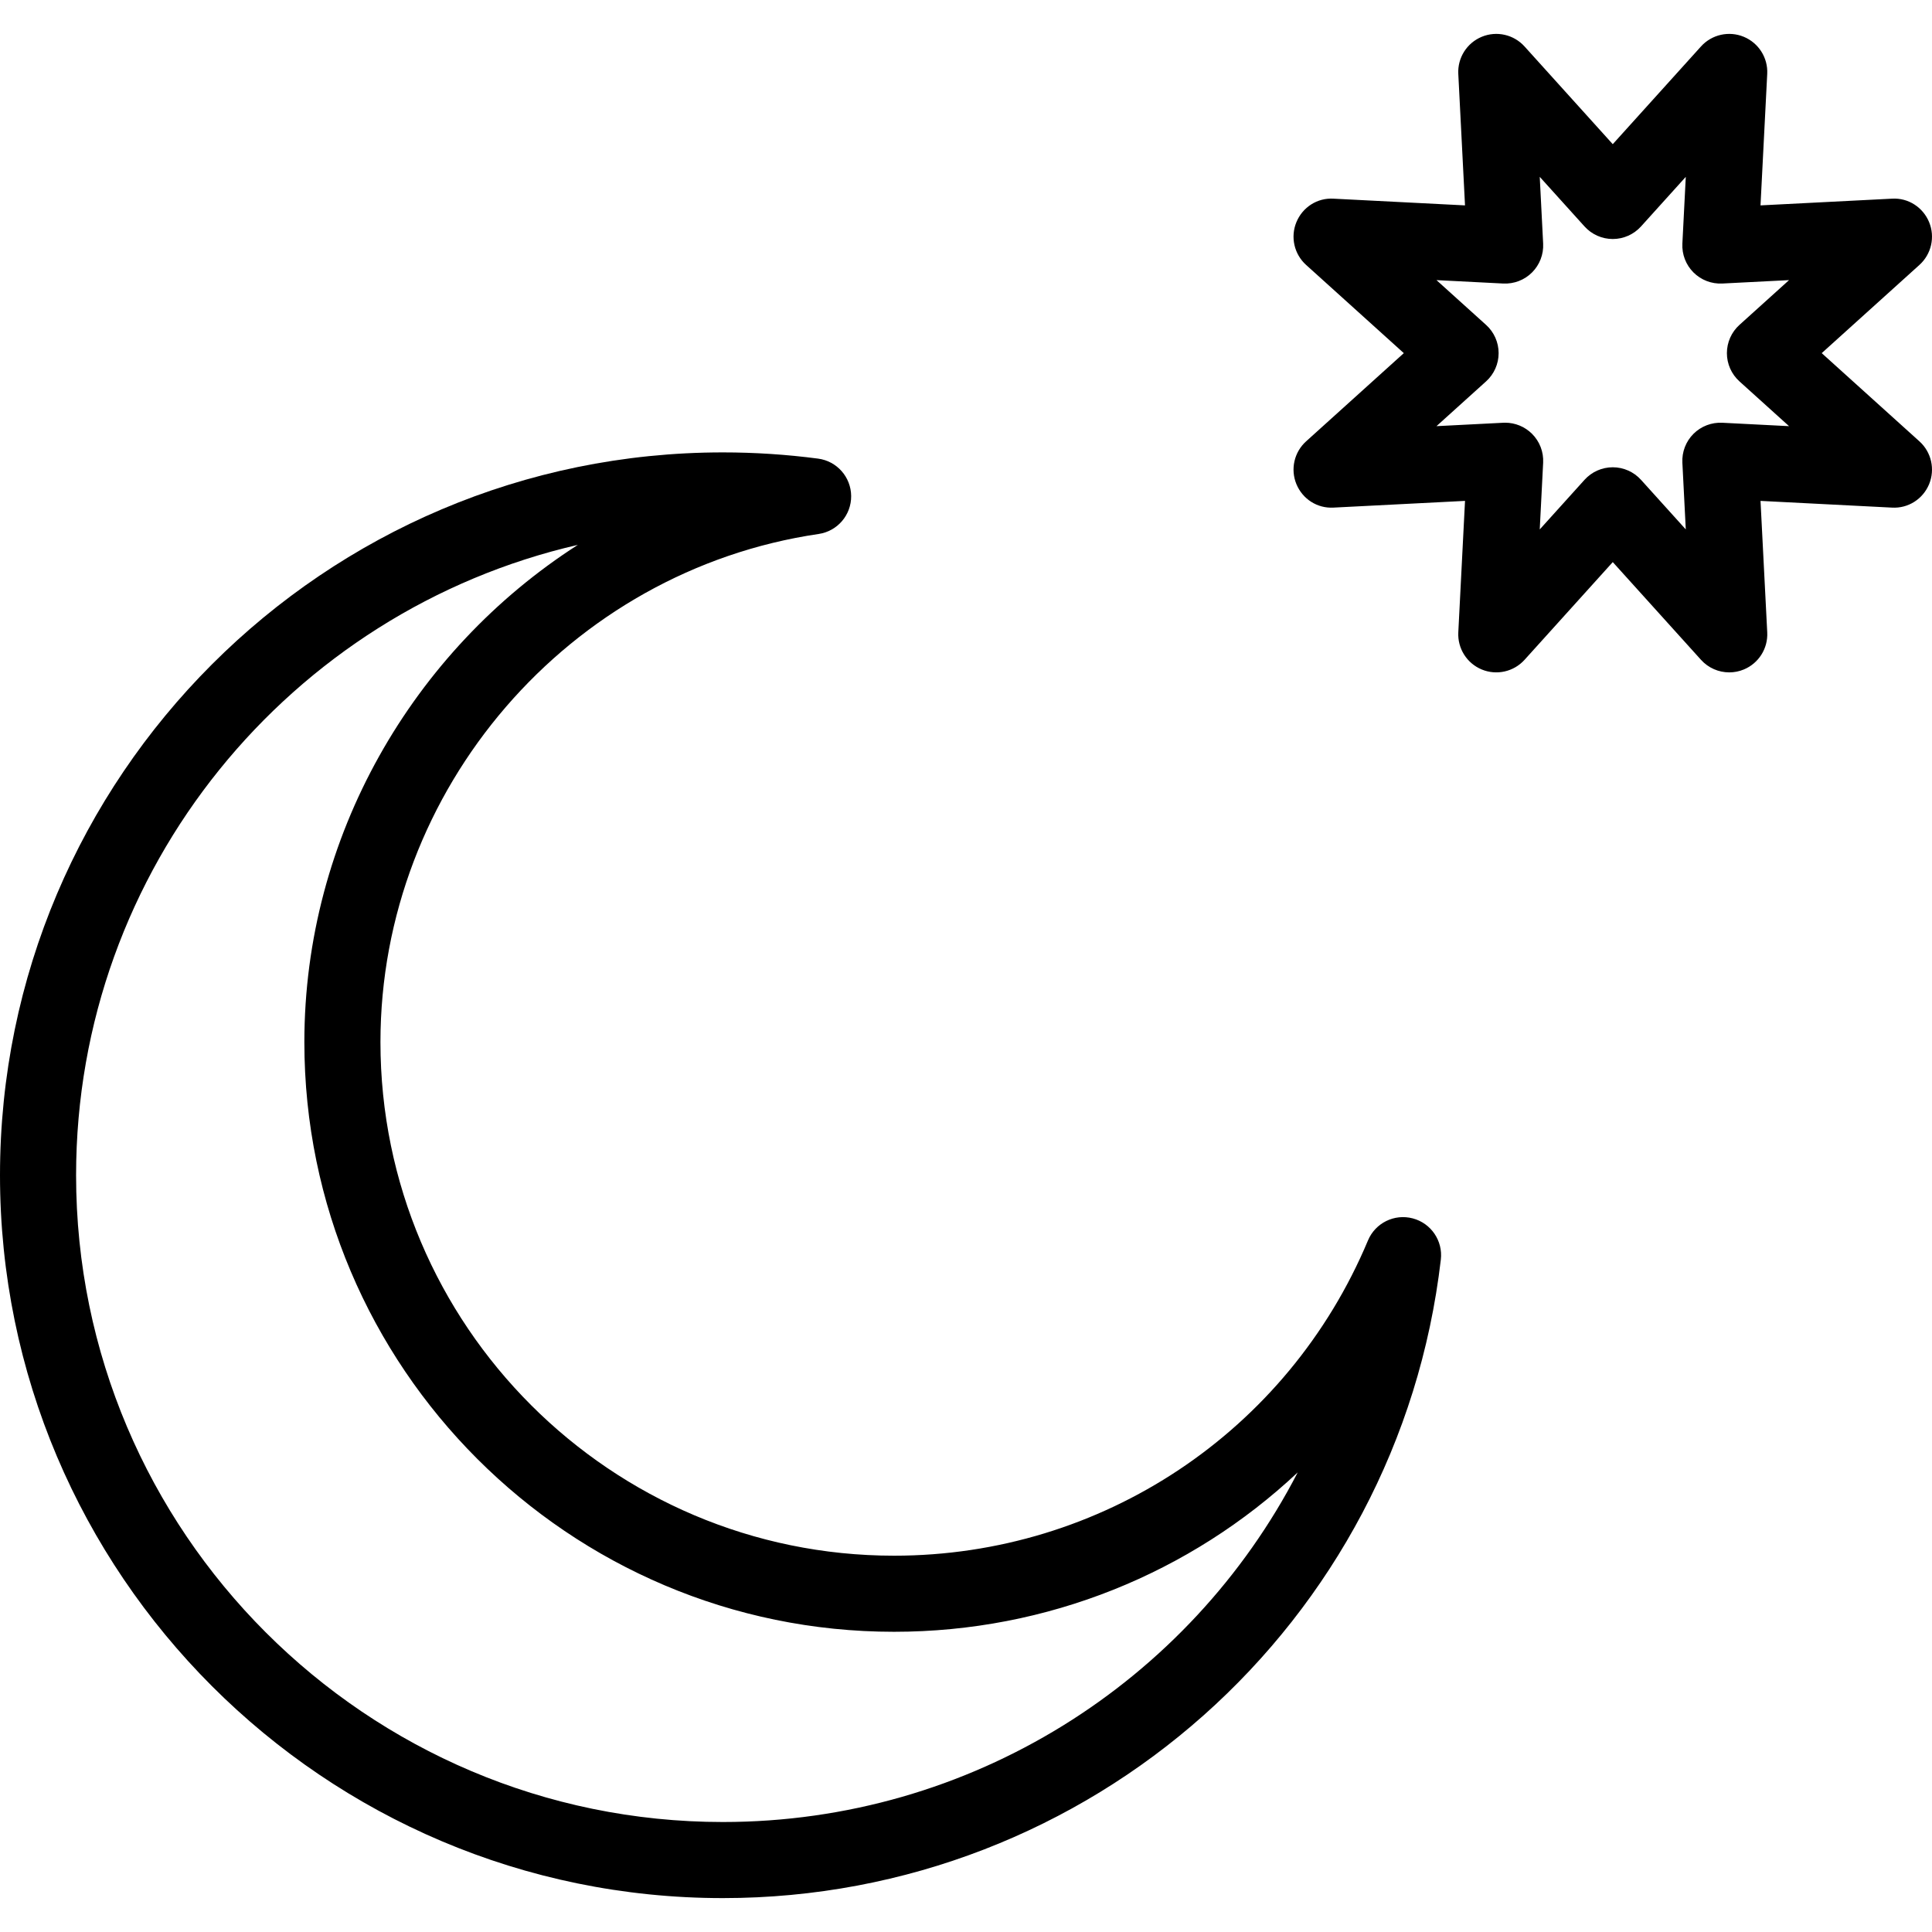 <?xml version="1.0" encoding="iso-8859-1"?>
<!-- Uploaded to: SVG Repo, www.svgrepo.com, Generator: SVG Repo Mixer Tools -->
<svg fill="#000000" height="800px" width="800px" version="1.1" id="Layer_1" xmlns="http://www.w3.org/2000/svg" xmlns:xlink="http://www.w3.org/1999/xlink" 
	 viewBox="0 0 512 512" xml:space="preserve">
<g>
	<g>
		<path d="M374.379,322.882c-4.864-1.278-9.915,1.221-11.854,5.856c-21.27,50.746-70.567,83.538-125.591,83.538
			c-75.052,0-136.111-61.06-136.111-136.111c0-67.033,49.924-124.922,116.129-134.655c4.976-0.732,8.652-5.02,8.615-10.05
			c-0.038-5.031-3.778-9.264-8.765-9.921c-8.306-1.094-16.797-1.649-25.238-1.649C85.934,119.89,0,205.824,0,311.453
			c0,105.628,85.934,191.563,191.563,191.563c97.26,0,179.06-72.747,190.274-169.218
			C382.417,328.809,379.236,324.154,374.379,322.882z M191.563,482.852c-94.509,0-171.399-76.89-171.399-171.399
			c0-81.299,56.9-149.562,132.966-167.054c-43.747,28.073-72.472,77.291-72.472,131.766c0,86.17,70.105,156.276,156.275,156.276
			c40.658,0,78.591-15.594,106.975-42.242C315.249,445.651,257.362,482.852,191.563,482.852z"/>
	</g>
</g>
<g>
	<g>
		<path d="M508.674,116.969l-25.9-23.384l25.9-23.382c3.165-2.859,4.191-7.402,2.557-11.343c-1.632-3.941-5.546-6.475-9.829-6.21
			l-34.849,1.78l1.78-34.849c0.218-4.261-2.27-8.197-6.21-9.829c-3.943-1.634-8.483-0.608-11.343,2.557l-23.382,25.9l-23.384-25.9
			c-2.859-3.165-7.399-4.191-11.341-2.557c-3.941,1.632-6.428,5.568-6.21,9.829l1.78,34.849l-34.849-1.78
			c-4.309-0.261-8.198,2.27-9.829,6.21c-1.633,3.941-0.608,8.483,2.559,11.343l25.9,23.382l-25.901,23.383
			c-3.165,2.859-4.191,7.402-2.557,11.343c1.631,3.94,5.516,6.455,9.829,6.21l34.849-1.78l-1.78,34.849
			c-0.218,4.261,2.27,8.197,6.21,9.829c3.941,1.633,8.482,0.608,11.343-2.557l23.383-25.901l23.382,25.9
			c1.953,2.164,4.692,3.327,7.487,3.327c1.297,0,2.607-0.25,3.856-0.768c3.941-1.632,6.428-5.568,6.21-9.829l-1.78-34.849
			l34.849,1.78c4.287,0.249,8.197-2.271,9.829-6.21C512.865,124.369,511.84,119.827,508.674,116.969z M460.972,101.068
			l13.146,11.869l-17.687-0.903c-2.823-0.144-5.626,0.922-7.644,2.939c-2.017,2.017-3.085,4.795-2.939,7.644l0.903,17.686
			l-11.867-13.144c-1.913-2.118-4.631-3.327-7.484-3.327c-2.853,0-5.572,1.209-7.484,3.325l-11.868,13.147l0.903-17.687
			c0.146-2.849-0.922-5.627-2.939-7.644c-1.897-1.895-4.463-2.953-7.128-2.953c-0.172,0-0.344,0.005-0.516,0.014l-17.687,0.903
			l13.147-11.868c2.117-1.913,3.325-4.631,3.325-7.484c0-2.853-1.209-5.572-3.327-7.484l-13.144-11.867l17.686,0.903
			c2.852,0.143,5.627-0.922,7.644-2.939c2.017-2.017,3.085-4.795,2.939-7.644l-0.903-17.687l11.869,13.146
			c1.911,2.117,4.63,3.326,7.483,3.326c2.853,0,5.572-1.209,7.484-3.326l11.867-13.146l-0.903,17.687
			c-0.146,2.849,0.922,5.627,2.939,7.644c2.018,2.017,4.779,3.077,7.644,2.939l17.687-0.903l-13.146,11.867
			c-2.117,1.913-3.326,4.631-3.326,7.484C457.646,96.438,458.855,99.156,460.972,101.068z"/>
	</g>
</g>
</svg>